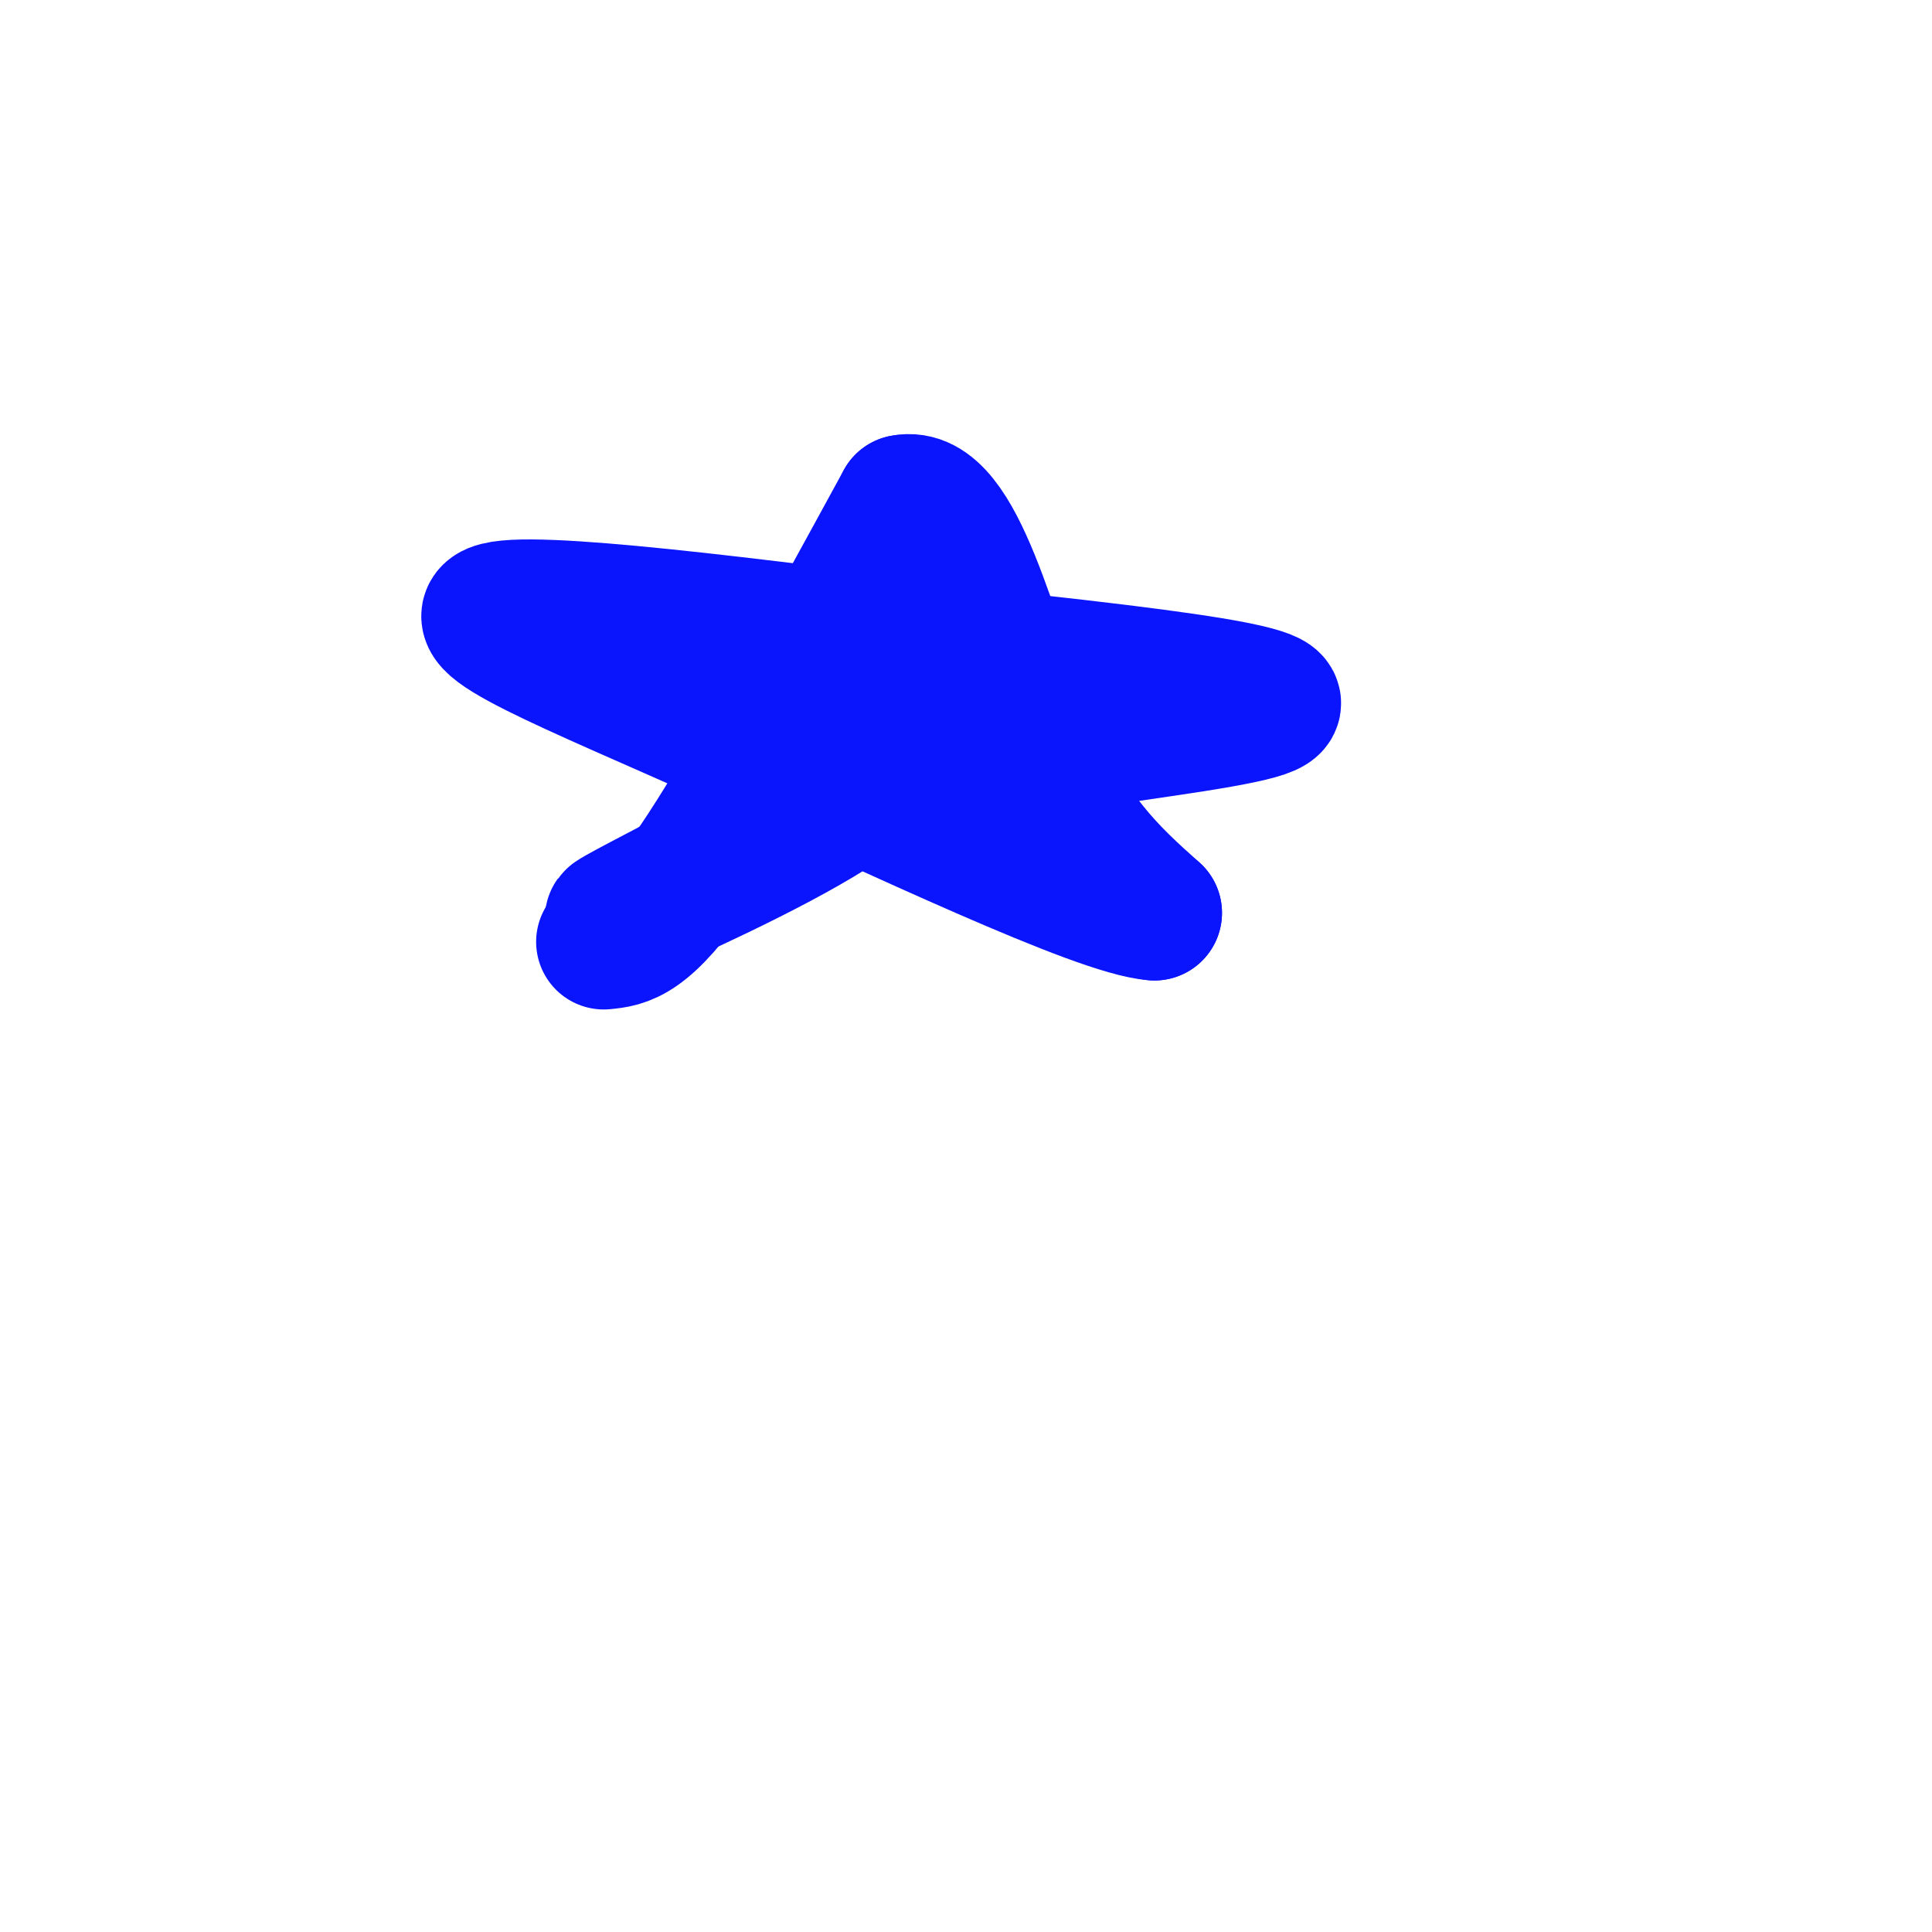 <svg viewBox='0 0 400 400' version='1.1' xmlns='http://www.w3.org/2000/svg' xmlns:xlink='http://www.w3.org/1999/xlink'><g fill='none' stroke='#0A14FD' stroke-width='28' stroke-linecap='round' stroke-linejoin='round'><path d='M125,195c4.333,-0.417 8.667,-0.833 19,-16c10.333,-15.167 26.667,-45.083 43,-75'/><path d='M187,104c11.311,-2.378 18.089,29.178 26,49c7.911,19.822 16.956,27.911 26,36'/><path d='M239,189c-11.500,-0.833 -53.250,-20.917 -87,-36c-33.750,-15.083 -59.500,-25.167 -48,-27c11.500,-1.833 60.250,4.583 109,11'/><path d='M213,137c27.641,3.048 42.244,5.167 48,7c5.756,1.833 2.665,3.378 -14,6c-16.665,2.622 -46.904,6.321 -67,12c-20.096,5.679 -30.048,13.340 -40,21'/><path d='M140,183c-10.726,5.618 -17.540,9.163 -10,6c7.540,-3.163 29.433,-13.033 42,-21c12.567,-7.967 15.806,-14.029 18,-18c2.194,-3.971 3.341,-5.849 3,-7c-0.341,-1.151 -2.171,-1.576 -4,-2'/><path d='M189,141c-3.167,0.333 -9.083,2.167 -15,4'/></g>
</svg>